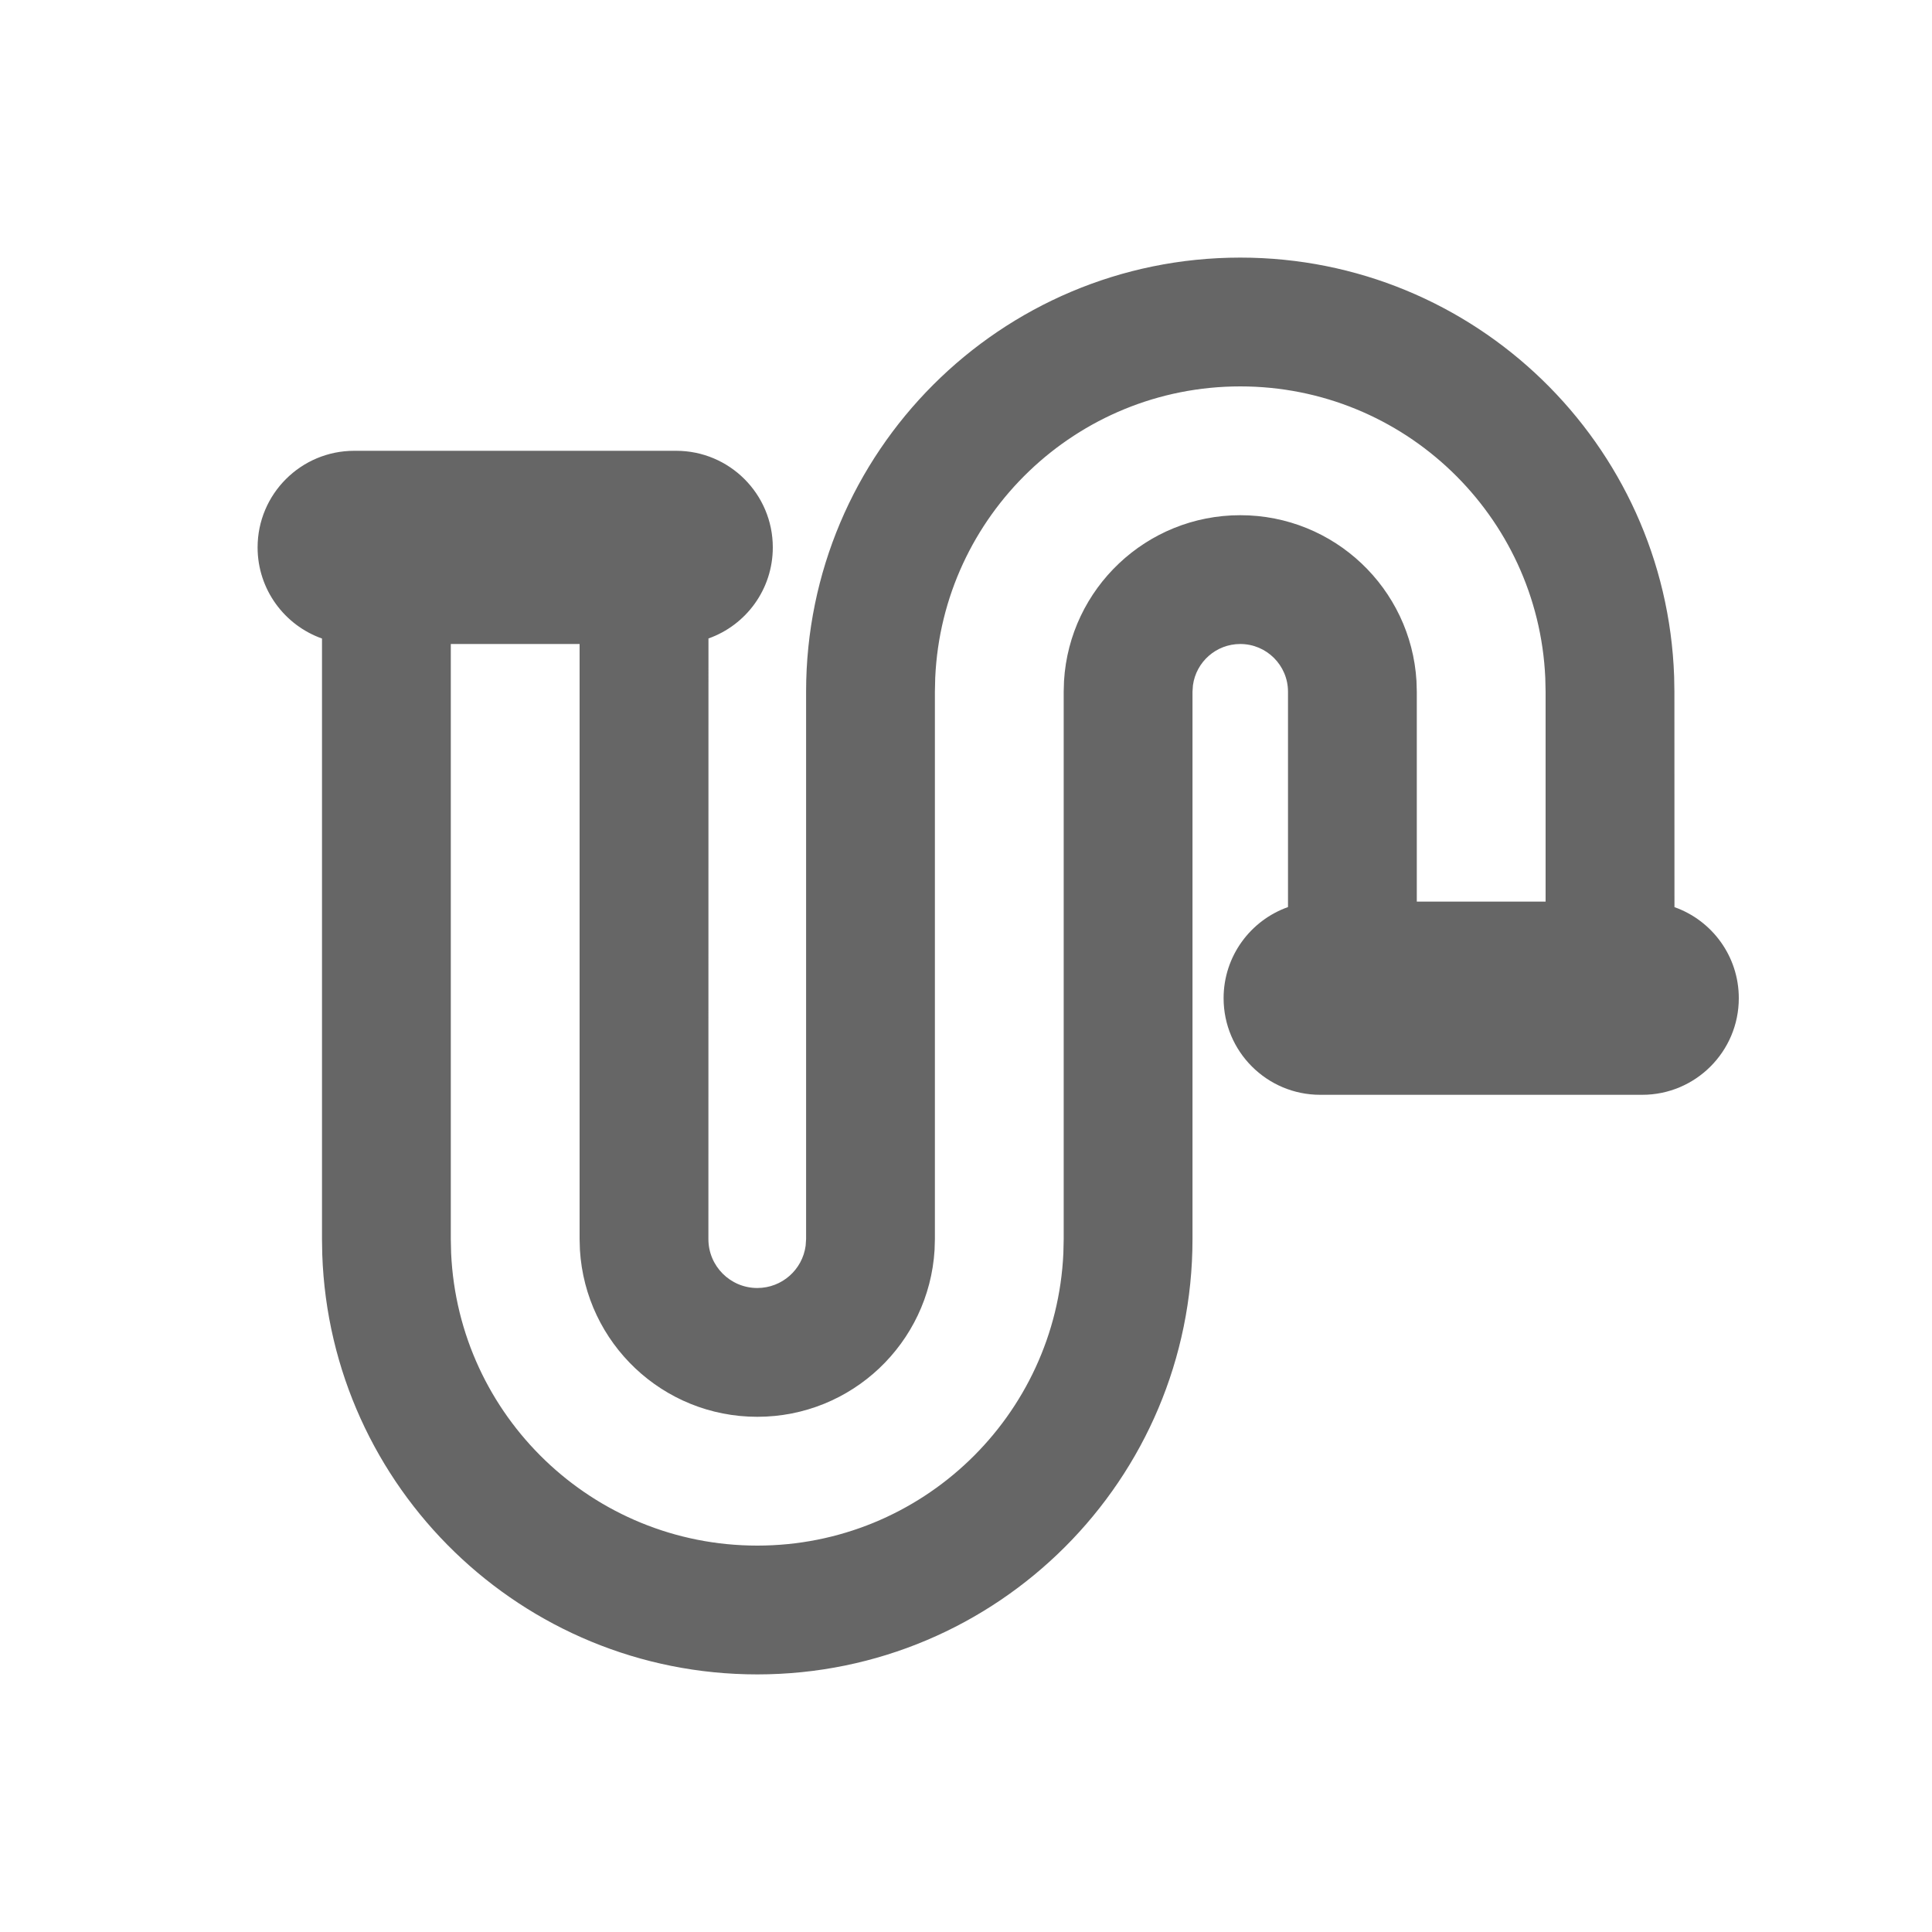 <?xml version="1.0" encoding="UTF-8"?>
<svg width="30px" height="30px" viewBox="0 0 30 30" version="1.1" xmlns="http://www.w3.org/2000/svg" xmlns:xlink="http://www.w3.org/1999/xlink">
    <!-- Generator: Sketch 61 (89581) - https://sketch.com -->
    <title>Icons/Misc/Icons-Misc-UtilityDrain</title>
    <desc>Created with Sketch.</desc>
    <g id="Icons/Misc/Icons-Misc-UtilityDrain" stroke="none" stroke-width="1" fill="none" fill-rule="evenodd">
        <path d="M19.259,4 C22.903,4 25.871,6.891 25.996,10.505 L26,10.741 L26.001,14.086 C26.583,14.292 27,14.847 27,15.5 C27,16.328 26.328,17 25.5,17 L20.5,17 C19.672,17 19,16.328 19,15.5 C19,14.847 19.418,14.291 20,14.085 L20,10.741 C20,10.332 19.668,10 19.259,10 C18.883,10 18.573,10.279 18.524,10.641 L18.517,10.741 L18.517,19.241 C18.517,22.974 15.491,26 11.759,26 C8.105,26 5.129,23.101 5.004,19.479 L5,19.241 L5,9.915 C4.418,9.709 4,9.153 4,8.5 C4,7.672 4.672,7 5.5,7 L10.5,7 C11.328,7 12,7.672 12,8.5 C12,9.153 11.583,9.708 11.001,9.914 L11,19.241 C11,19.66 11.34,20 11.759,20 C12.143,20 12.46,19.715 12.51,19.344 L12.517,19.241 L12.517,10.741 C12.517,7.018 15.535,4 19.259,4 Z M19.259,6 C16.713,6 14.635,8.007 14.522,10.524 L14.517,10.741 L14.517,19.241 L14.512,19.409 C14.425,20.855 13.226,22 11.759,22 C10.291,22 9.092,20.855 9.005,19.409 L9,19.241 L9,10 L7,10 L7,19.241 L7.005,19.459 C7.119,21.986 9.203,24 11.759,24 C14.314,24 16.398,21.986 16.512,19.459 L16.517,19.241 L16.517,10.741 L16.522,10.574 C16.608,9.138 17.801,8 19.259,8 C20.717,8 21.909,9.138 21.995,10.574 L22,10.741 L22,14 L24,14 L24,10.741 L23.995,10.524 C23.882,8.007 21.804,6 19.259,6 Z" id="Combined-Shape" fill="#666666" fill-rule="nonzero"></path>
    </g>
</svg>